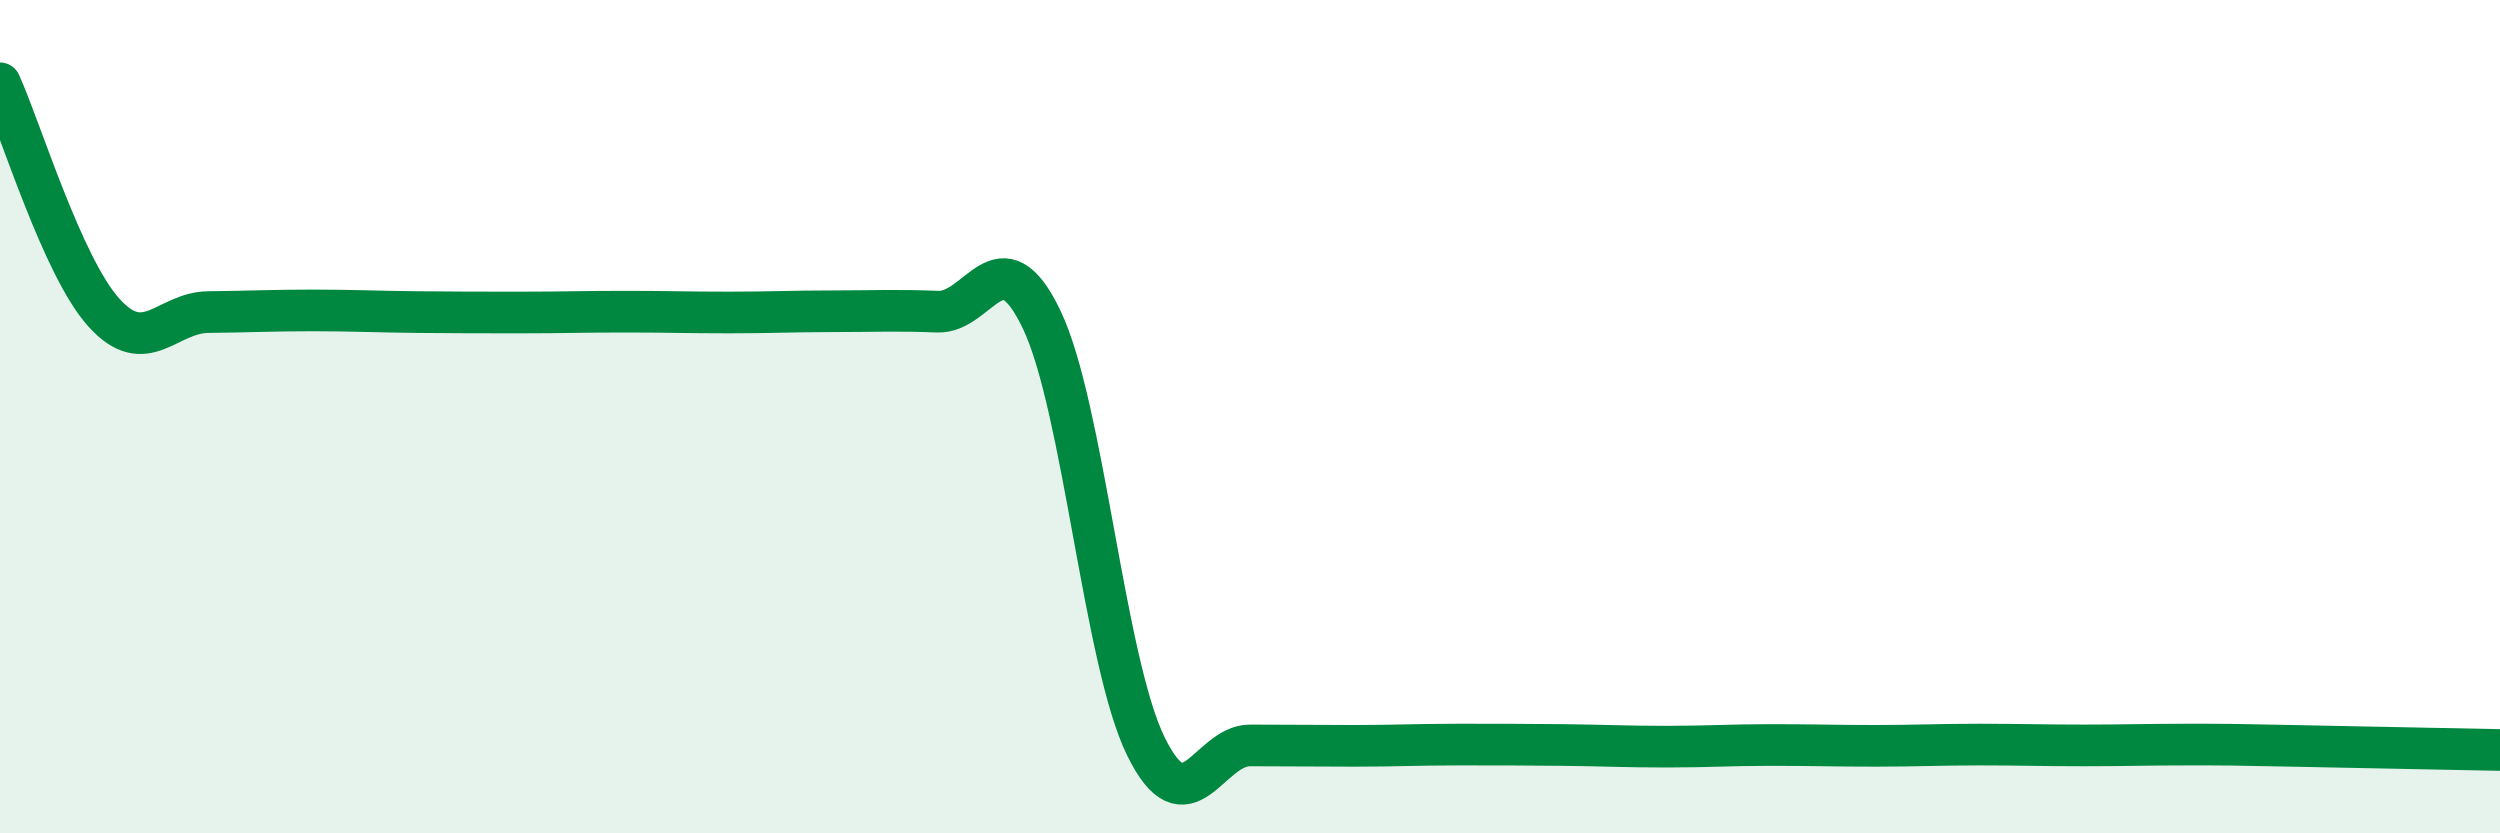
    <svg width="60" height="20" viewBox="0 0 60 20" xmlns="http://www.w3.org/2000/svg">
      <path
        d="M 0,2 C 0.5,3.1 1.5,6.41 2.5,7.51 C 3.5,8.61 4,7.5 5,7.49 C 6,7.48 6.5,7.45 7.5,7.45 C 8.5,7.45 9,7.48 10,7.49 C 11,7.5 11.5,7.5 12.5,7.5 C 13.5,7.5 14,7.48 15,7.48 C 16,7.48 16.5,7.5 17.5,7.5 C 18.5,7.5 19,7.47 20,7.47 C 21,7.47 21.5,7.44 22.5,7.48 C 23.5,7.52 24,5.58 25,7.67 C 26,9.76 26.5,15.87 27.5,17.91 C 28.5,19.95 29,17.89 30,17.89 C 31,17.89 31.5,17.9 32.5,17.9 C 33.5,17.9 34,17.87 35,17.87 C 36,17.87 36.5,17.87 37.5,17.88 C 38.5,17.89 39,17.92 40,17.92 C 41,17.92 41.5,17.88 42.5,17.88 C 43.5,17.88 44,17.9 45,17.9 C 46,17.9 46.5,17.87 47.5,17.87 C 48.5,17.87 49,17.89 50,17.89 C 51,17.89 51.5,17.87 52.5,17.87 C 53.5,17.87 53.5,17.87 55,17.9 C 56.5,17.93 59,17.98 60,18L60 20L0 20Z"
        fill="#008740"
        opacity="0.1"
        stroke-linecap="round"
        stroke-linejoin="round"
      />
      <path
        d="M 0,2 C 0.5,3.1 1.5,6.41 2.5,7.51 C 3.5,8.61 4,7.5 5,7.49 C 6,7.48 6.5,7.45 7.5,7.45 C 8.5,7.45 9,7.48 10,7.49 C 11,7.5 11.5,7.5 12.5,7.5 C 13.5,7.5 14,7.48 15,7.48 C 16,7.48 16.5,7.5 17.5,7.5 C 18.5,7.5 19,7.47 20,7.47 C 21,7.47 21.5,7.44 22.5,7.48 C 23.5,7.52 24,5.58 25,7.67 C 26,9.76 26.5,15.87 27.5,17.91 C 28.5,19.95 29,17.89 30,17.89 C 31,17.89 31.5,17.9 32.5,17.9 C 33.5,17.9 34,17.87 35,17.87 C 36,17.87 36.5,17.87 37.5,17.88 C 38.5,17.89 39,17.92 40,17.92 C 41,17.92 41.5,17.88 42.5,17.88 C 43.5,17.88 44,17.9 45,17.9 C 46,17.9 46.5,17.87 47.5,17.87 C 48.5,17.87 49,17.89 50,17.89 C 51,17.89 51.5,17.87 52.5,17.87 C 53.5,17.87 53.5,17.87 55,17.9 C 56.5,17.93 59,17.98 60,18"
        stroke="#008740"
        stroke-width="1"
        fill="none"
        stroke-linecap="round"
        stroke-linejoin="round"
      />
    </svg>
  